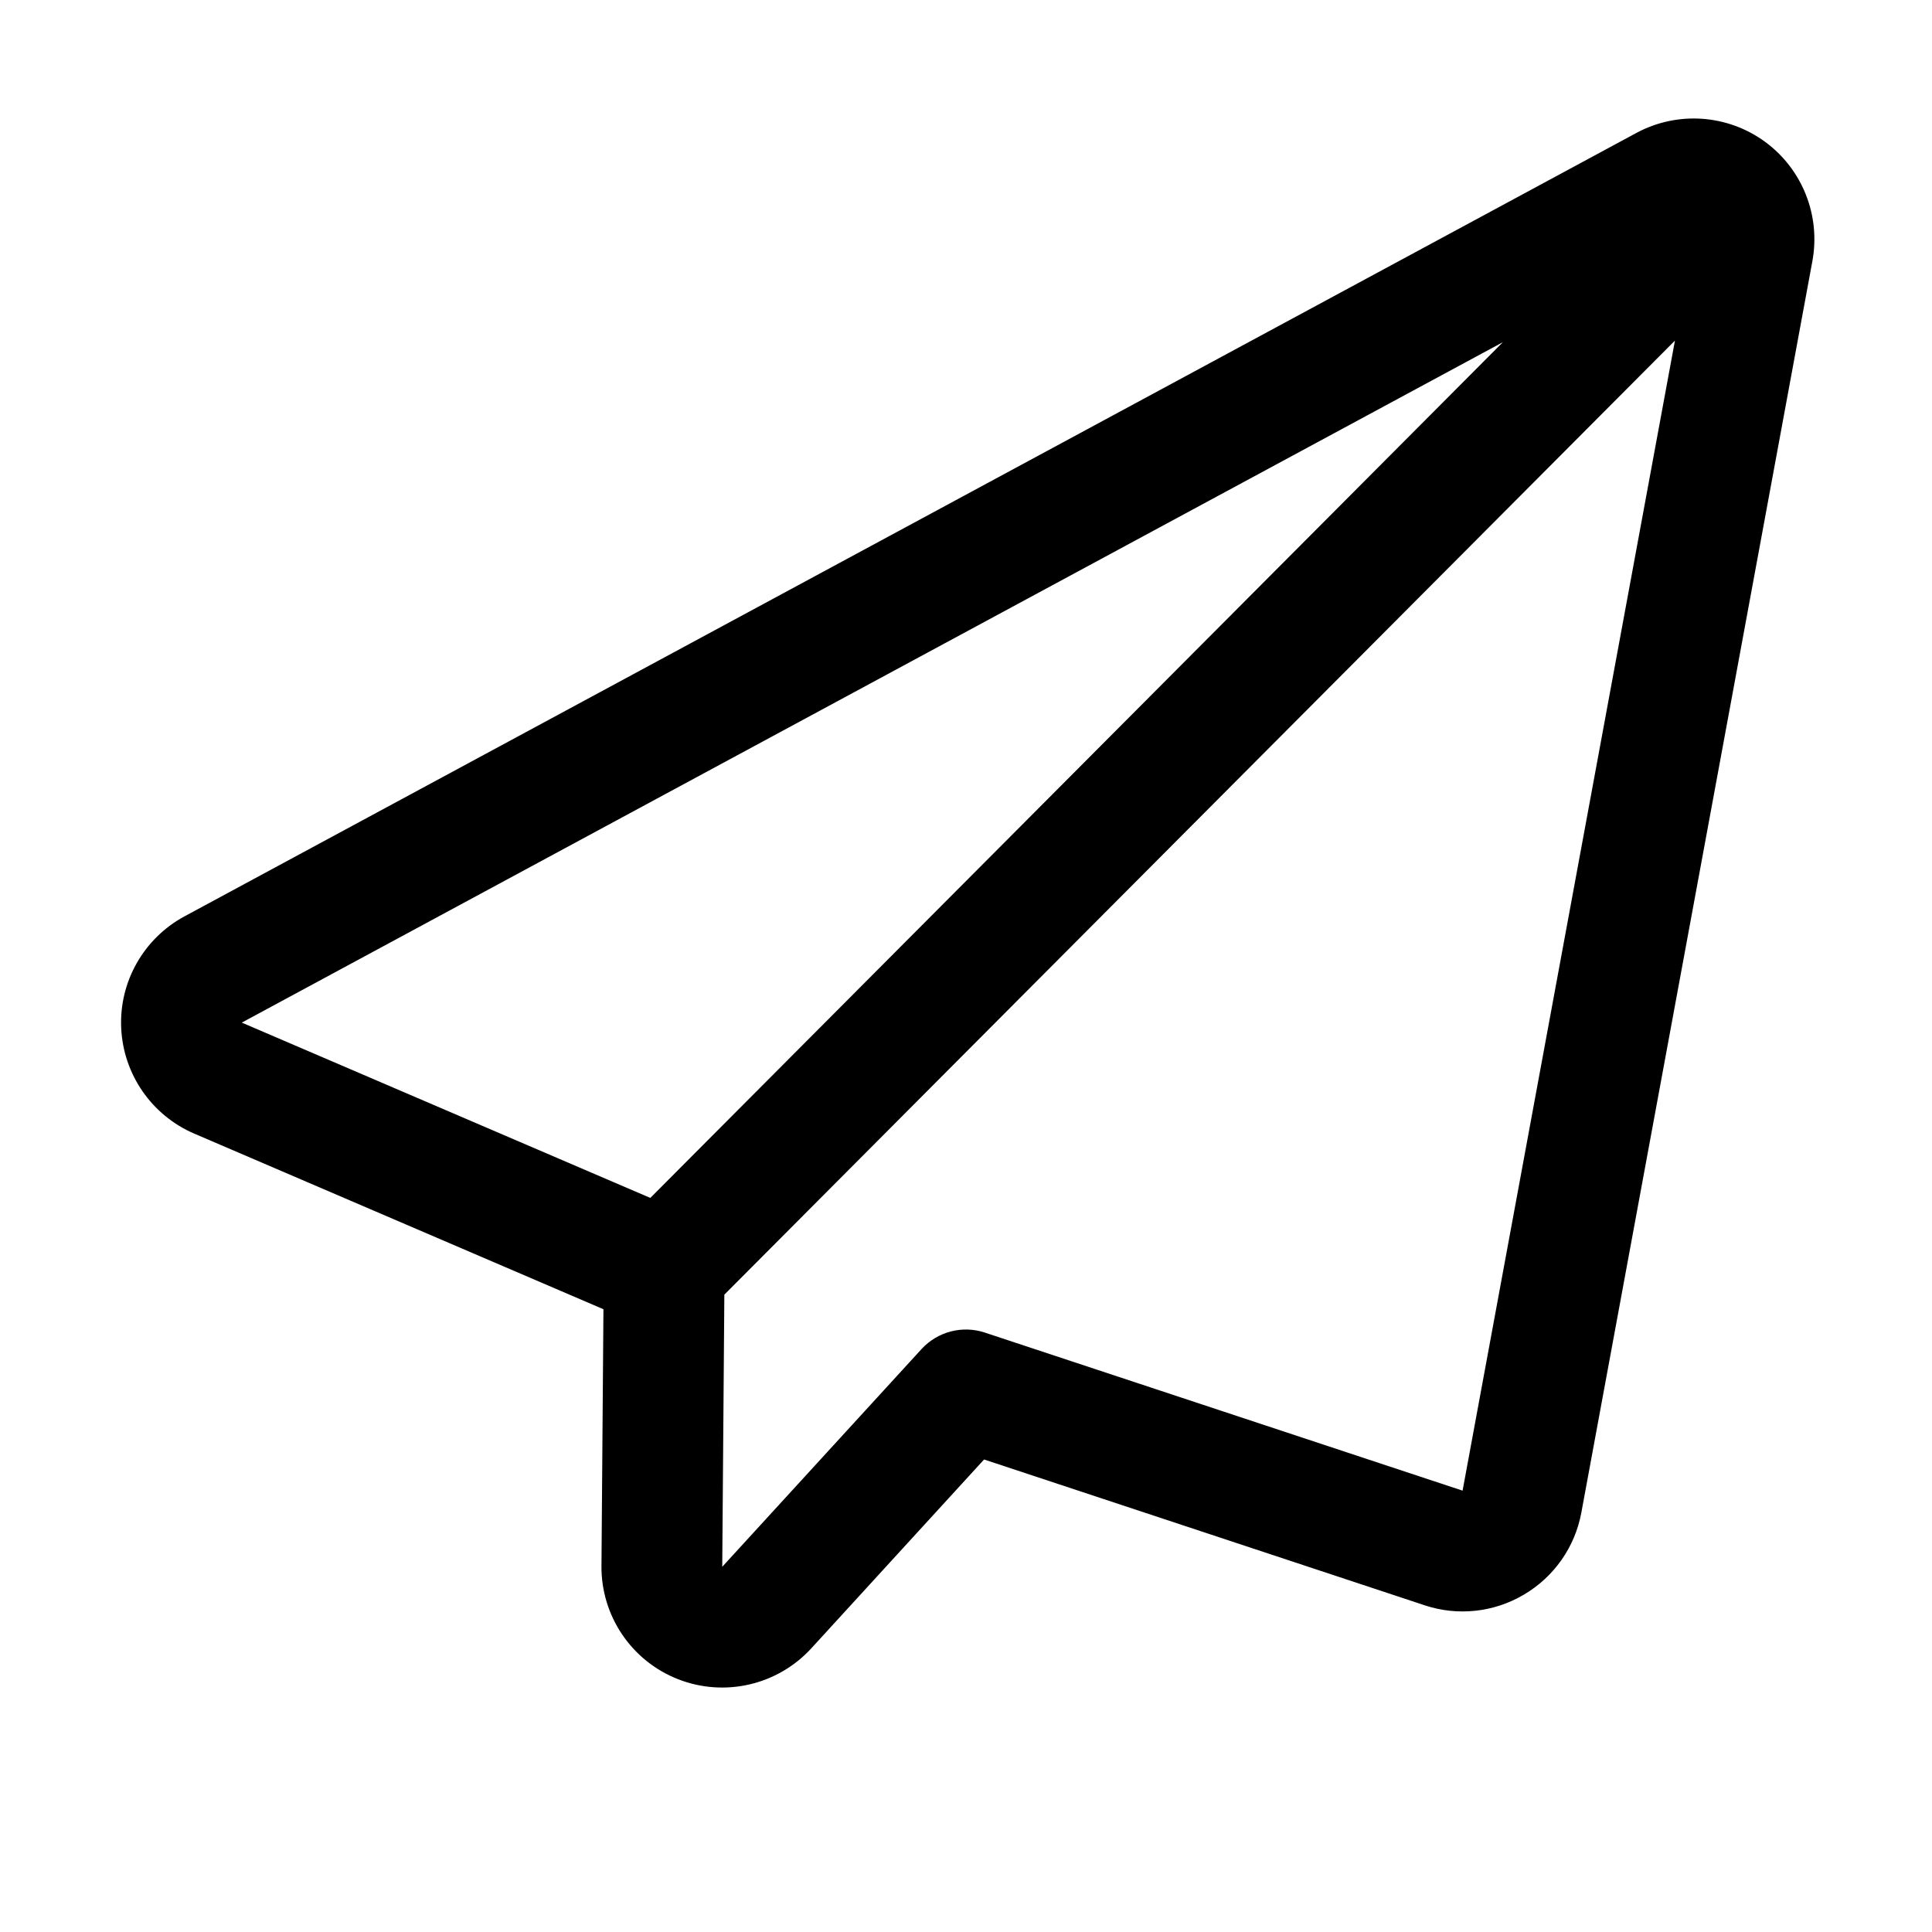 <?xml version="1.0" encoding="UTF-8"?> <svg xmlns="http://www.w3.org/2000/svg" viewBox="0 0 100 100" fill-rule="evenodd"><path d="m84.695 6.883c-15.742 8.496-59.461 32.086-75.145 40.547-2.113 1.141-3.387 3.387-3.277 5.781 0.109 2.394 1.578 4.519 3.781 5.465 0 0 21.18 9.09 21.18 9.09l-0.102 13.285c-0.023 2.582 1.551 4.918 3.961 5.863 2.406 0.945 5.148 0.312 6.898-1.594 0 0 8.945-9.777 8.945-9.777l22.805 7.547c1.711 0.57 3.59 0.367 5.141-0.555 1.559-0.918 2.641-2.465 2.969-4.246l11.957-64.77c0.438-2.367-0.52-4.773-2.465-6.191-1.945-1.414-4.531-1.586-6.648-0.445zm2 10.746-10.992 59.527-24.723-8.18c-1.168-0.391-2.457-0.051-3.285 0.855l-10.312 11.266 0.109-14.086zm-74.18 35.301 21.145 9.074 44.129-44.293z" fill-rule="evenodd"></path></svg> 
